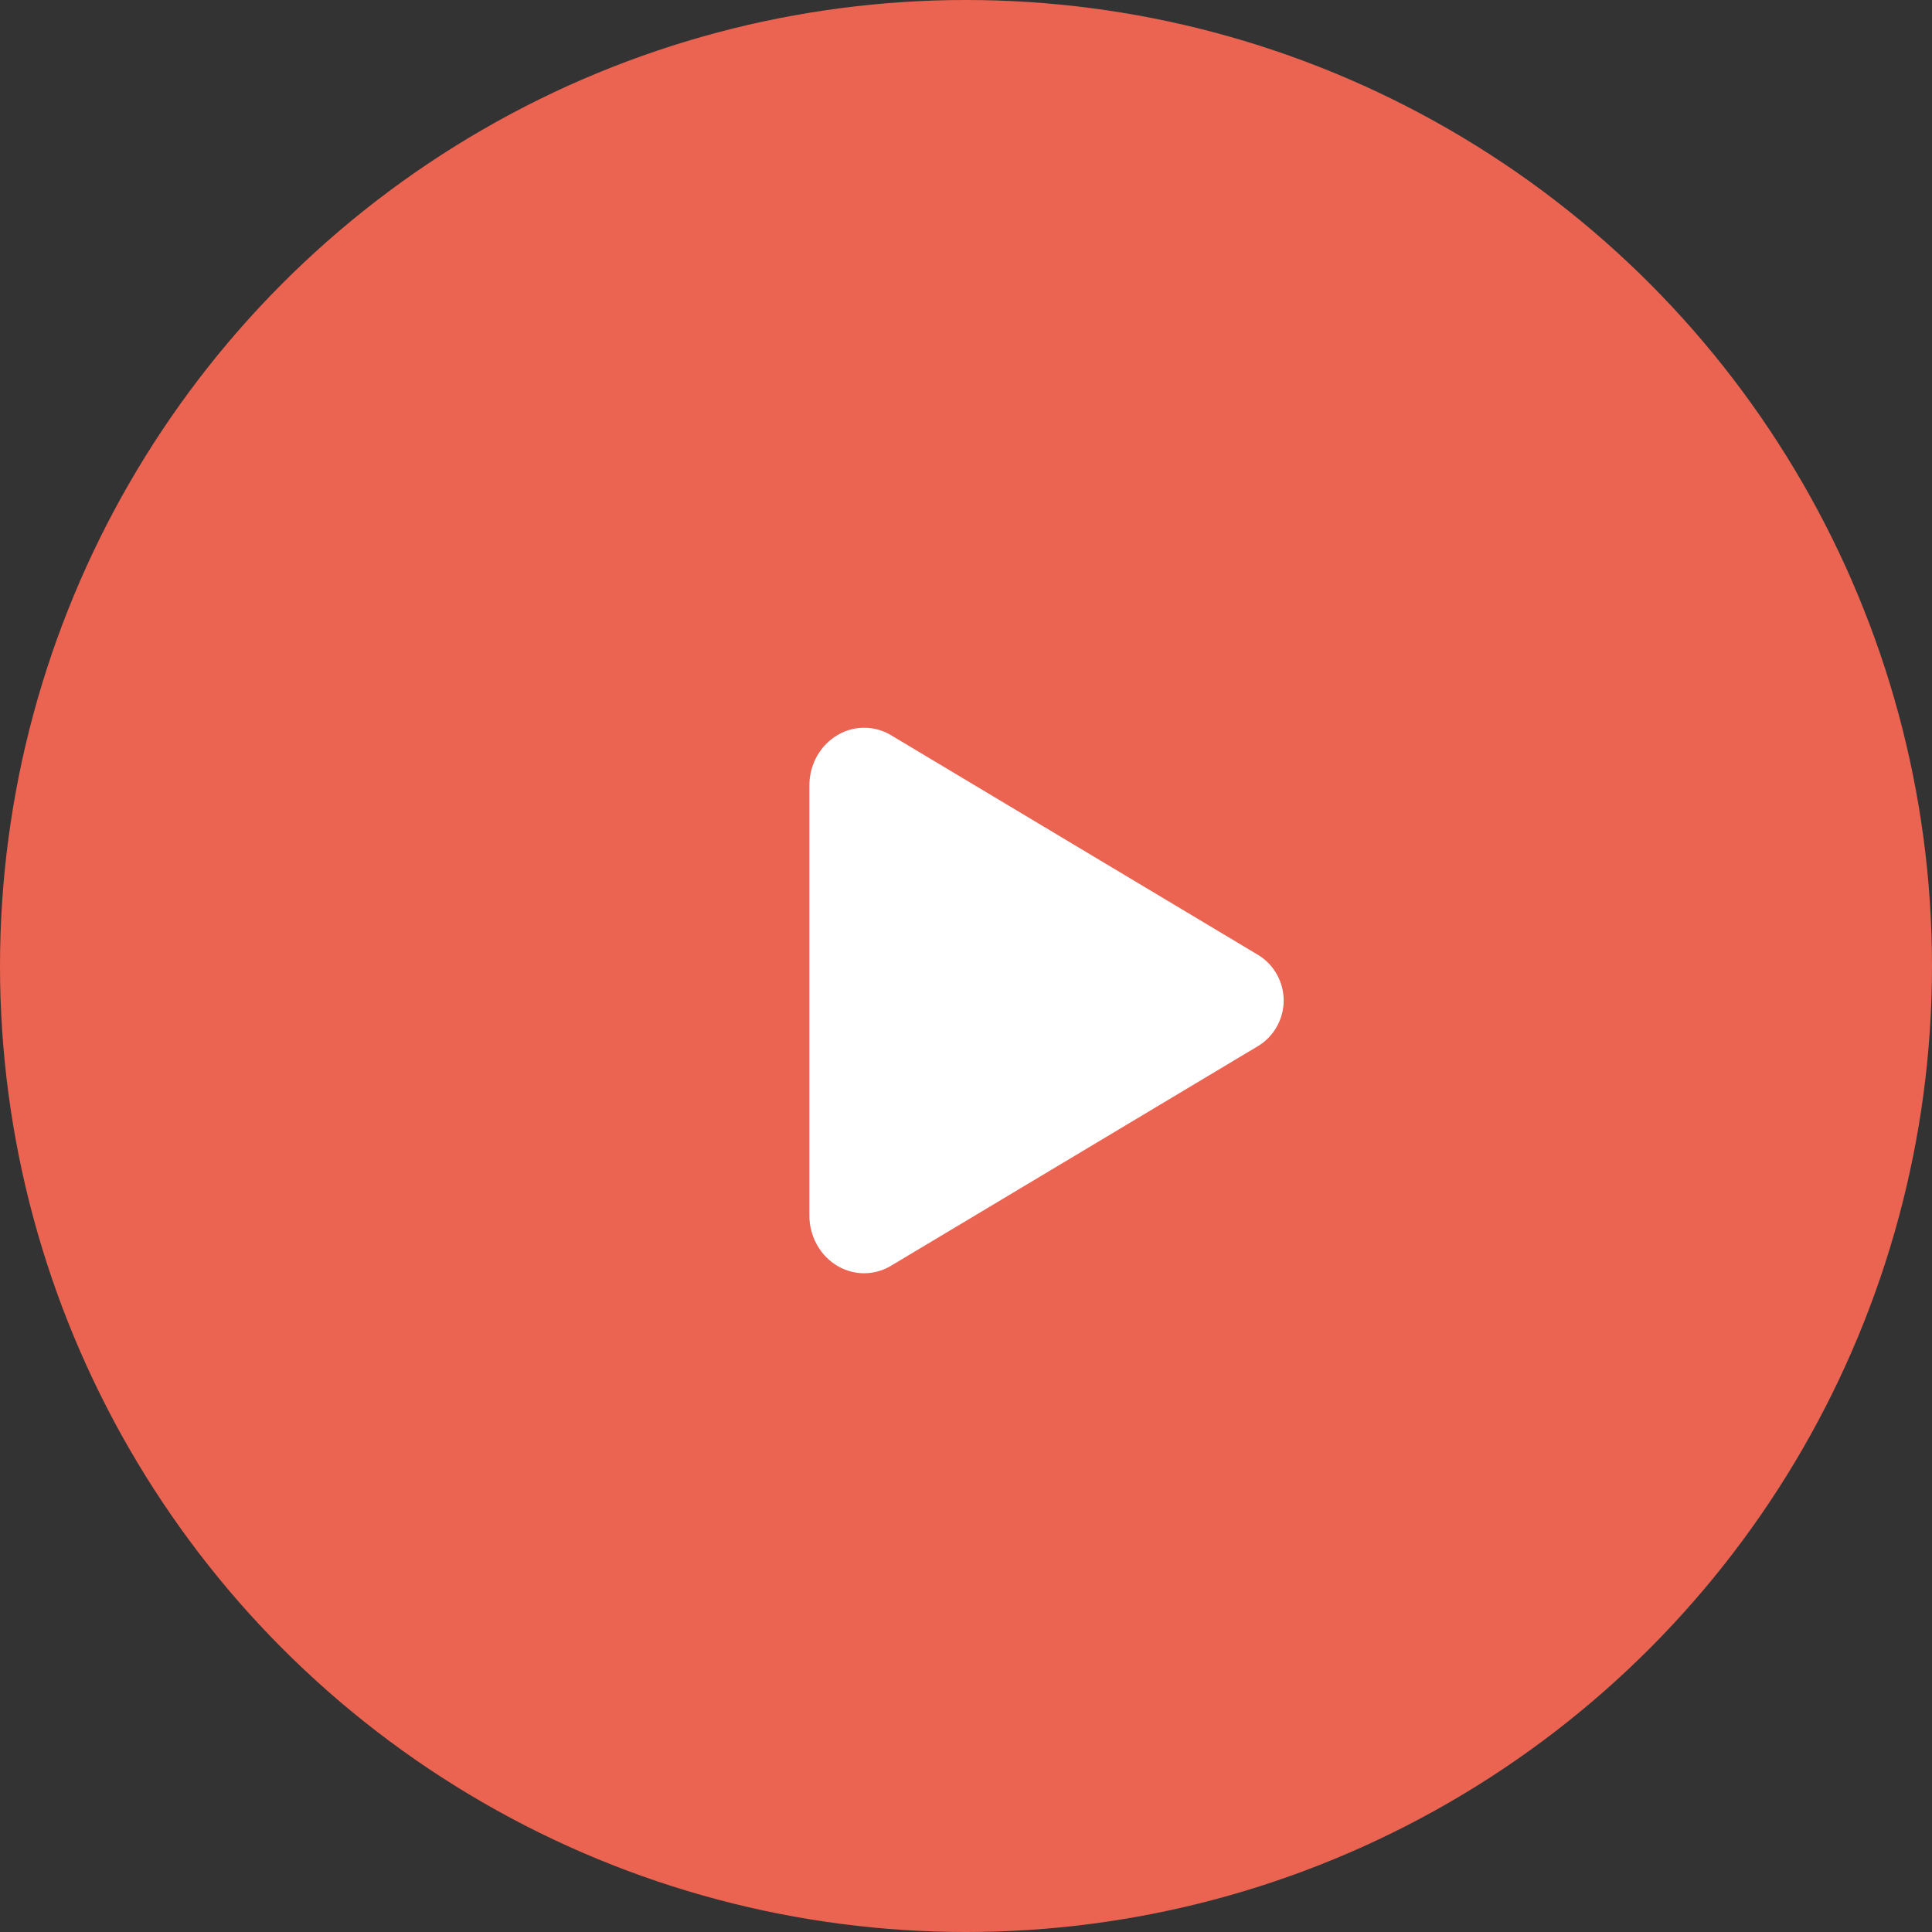 <?xml version="1.0" encoding="UTF-8"?> <svg xmlns="http://www.w3.org/2000/svg" width="84" height="84" viewBox="0 0 84 84" fill="none"><rect x="0" y="0" width="84" height="84" fill="#333333" stroke="none"/><circle cx="42" cy="42" r="42" fill="#EA6451"></circle><path d="M37.572 55.359C37.177 55.359 36.788 55.255 36.444 55.059C35.671 54.62 35.19 53.769 35.19 52.846V34.154C35.19 33.228 35.671 32.38 36.444 31.942C36.796 31.74 37.196 31.636 37.601 31.641C38.007 31.646 38.404 31.76 38.75 31.971L54.725 41.533C55.058 41.742 55.332 42.032 55.522 42.376C55.712 42.719 55.812 43.106 55.812 43.499C55.812 43.892 55.712 44.278 55.522 44.622C55.332 44.966 55.058 45.256 54.725 45.465L38.747 55.029C38.393 55.244 37.987 55.358 37.572 55.359Z" fill="white"></path></svg> 